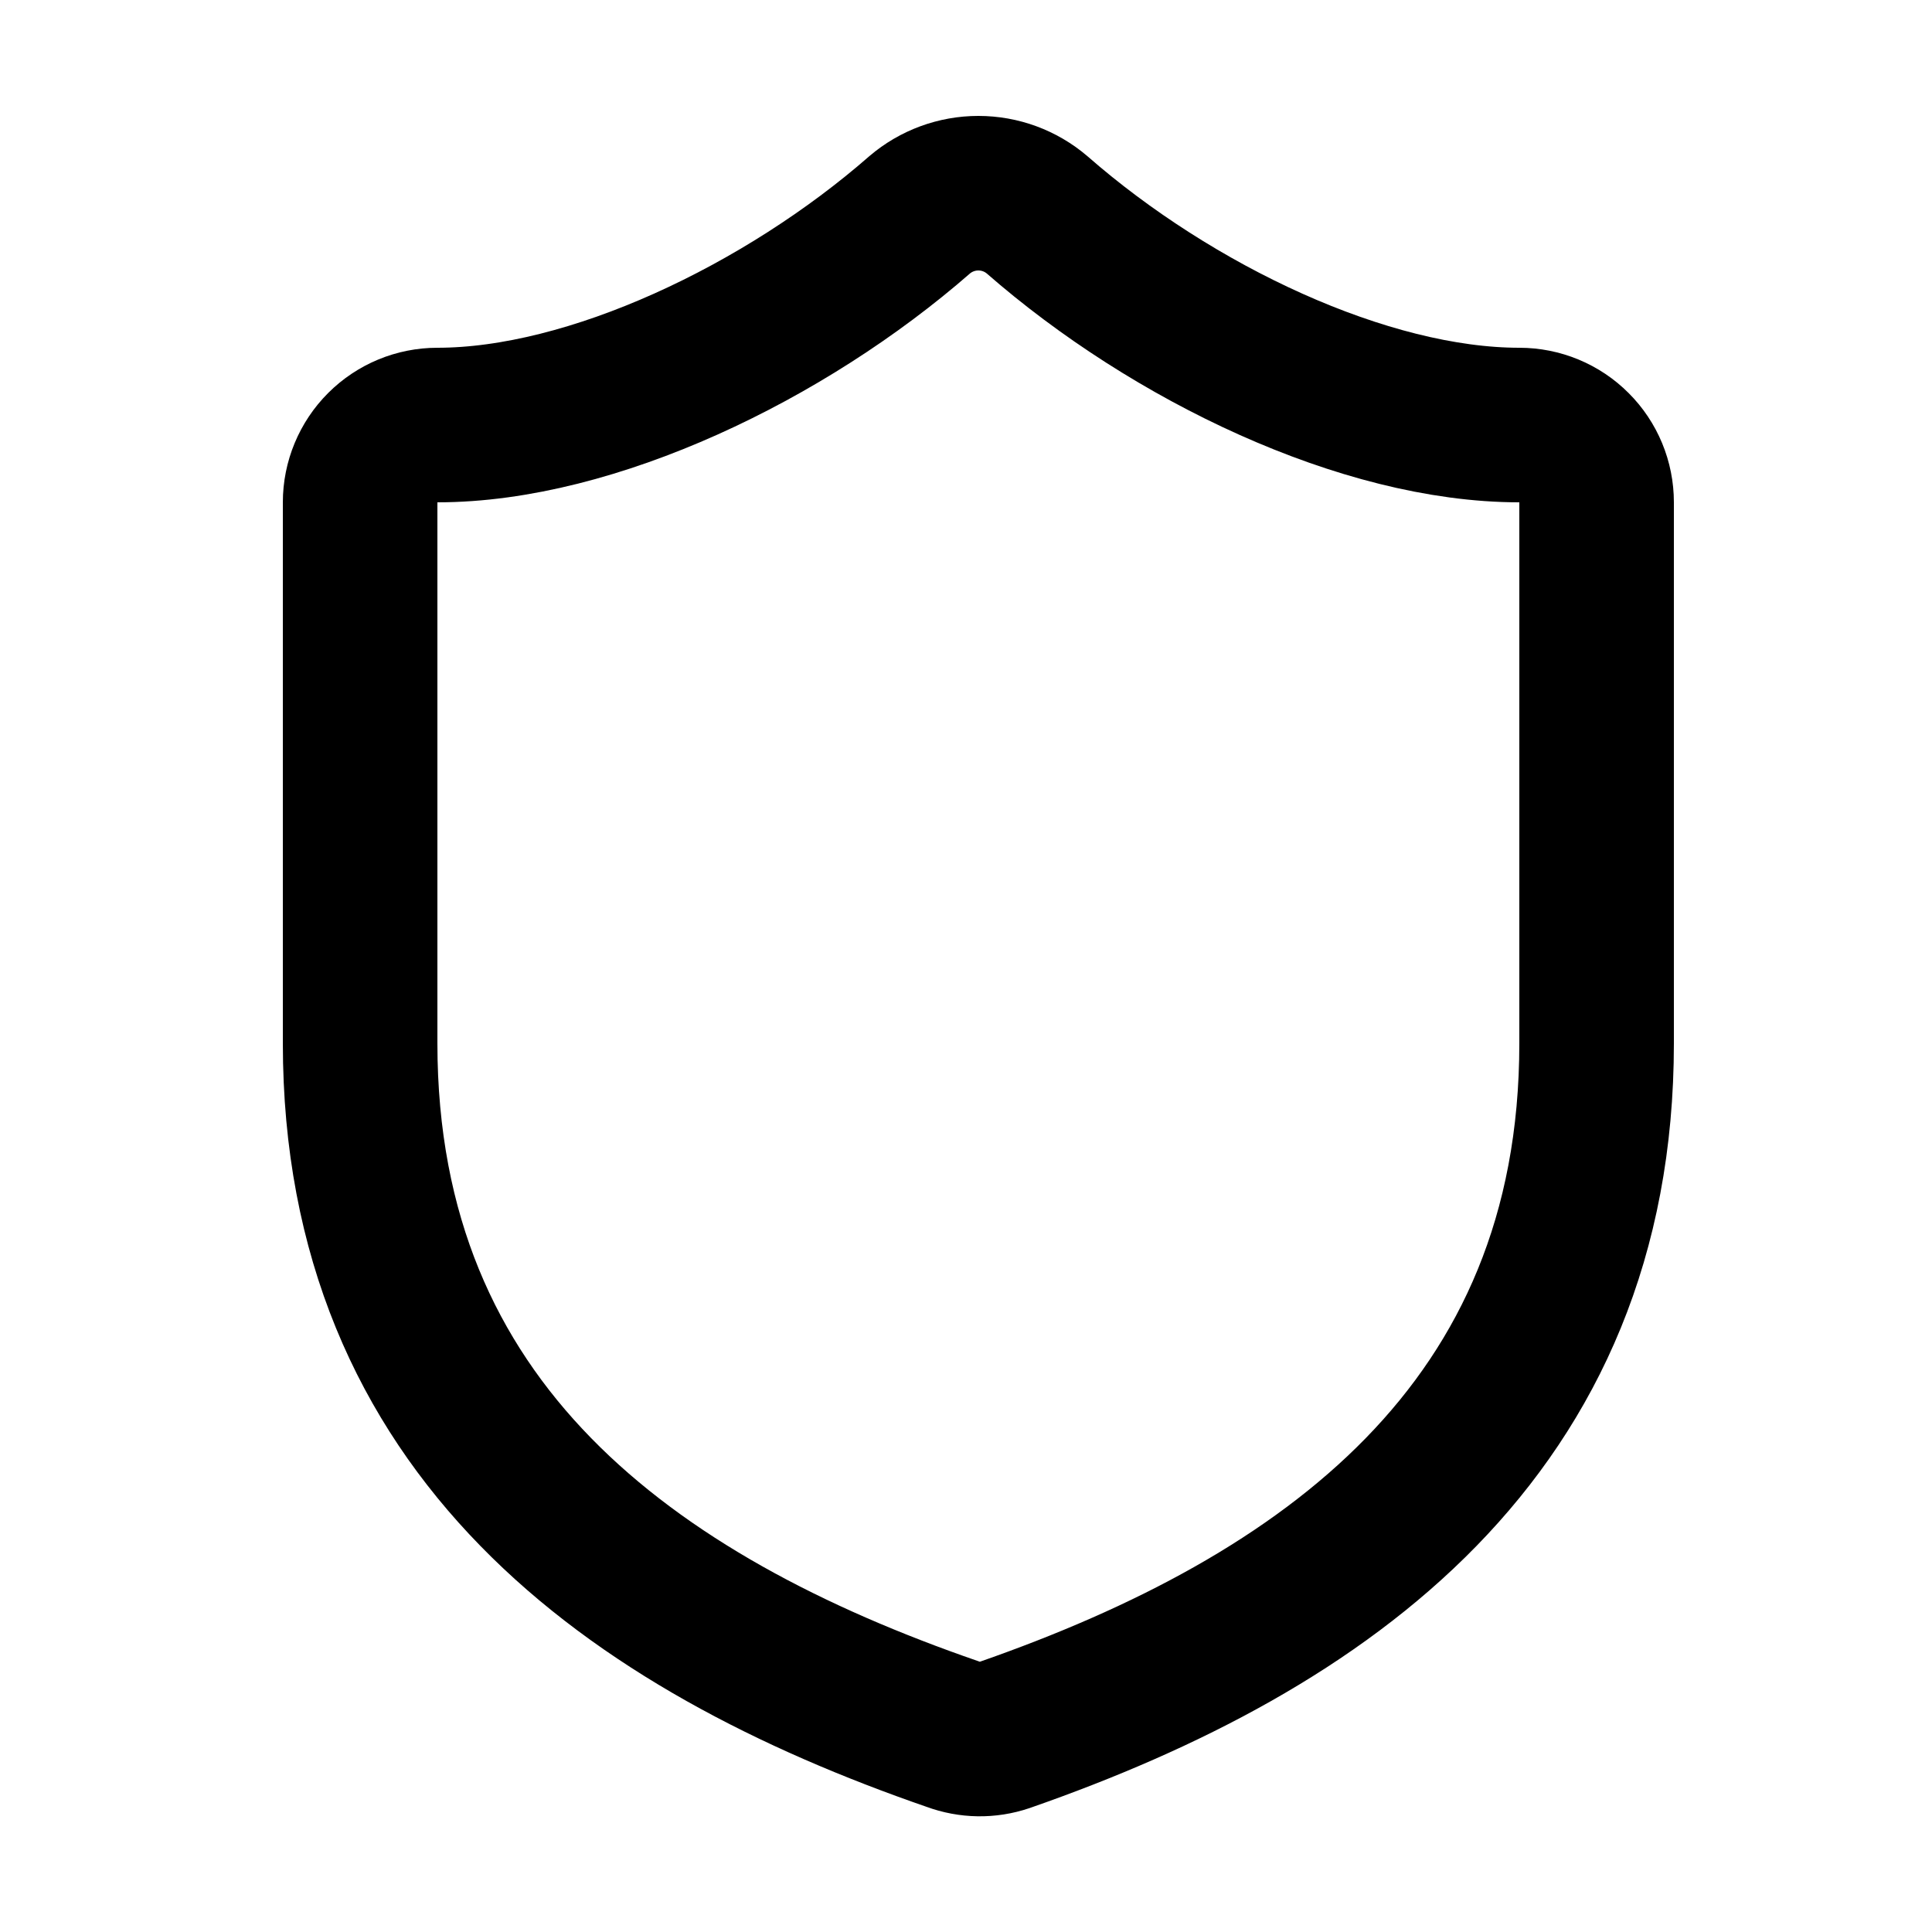 <svg width="25" height="25" viewBox="0 0 25 25" fill="none" xmlns="http://www.w3.org/2000/svg">
<path d="M20.66 13.5C20.66 18.5 17.16 21 13 22.45C12.782 22.524 12.546 22.52 12.33 22.44C8.16 21 4.66 18.5 4.66 13.5V6.5C4.66 6.235 4.766 5.98 4.953 5.793C5.141 5.605 5.395 5.5 5.66 5.5C7.66 5.5 10.16 4.3 11.9 2.78C12.112 2.599 12.382 2.5 12.66 2.5C12.939 2.5 13.208 2.599 13.42 2.78C15.17 4.31 17.66 5.5 19.66 5.5C19.925 5.5 20.18 5.605 20.367 5.793C20.555 5.98 20.66 6.235 20.66 6.5V13.5Z" stroke="black" stroke-width="2" stroke-linecap="round" stroke-linejoin="round"/>
</svg>
